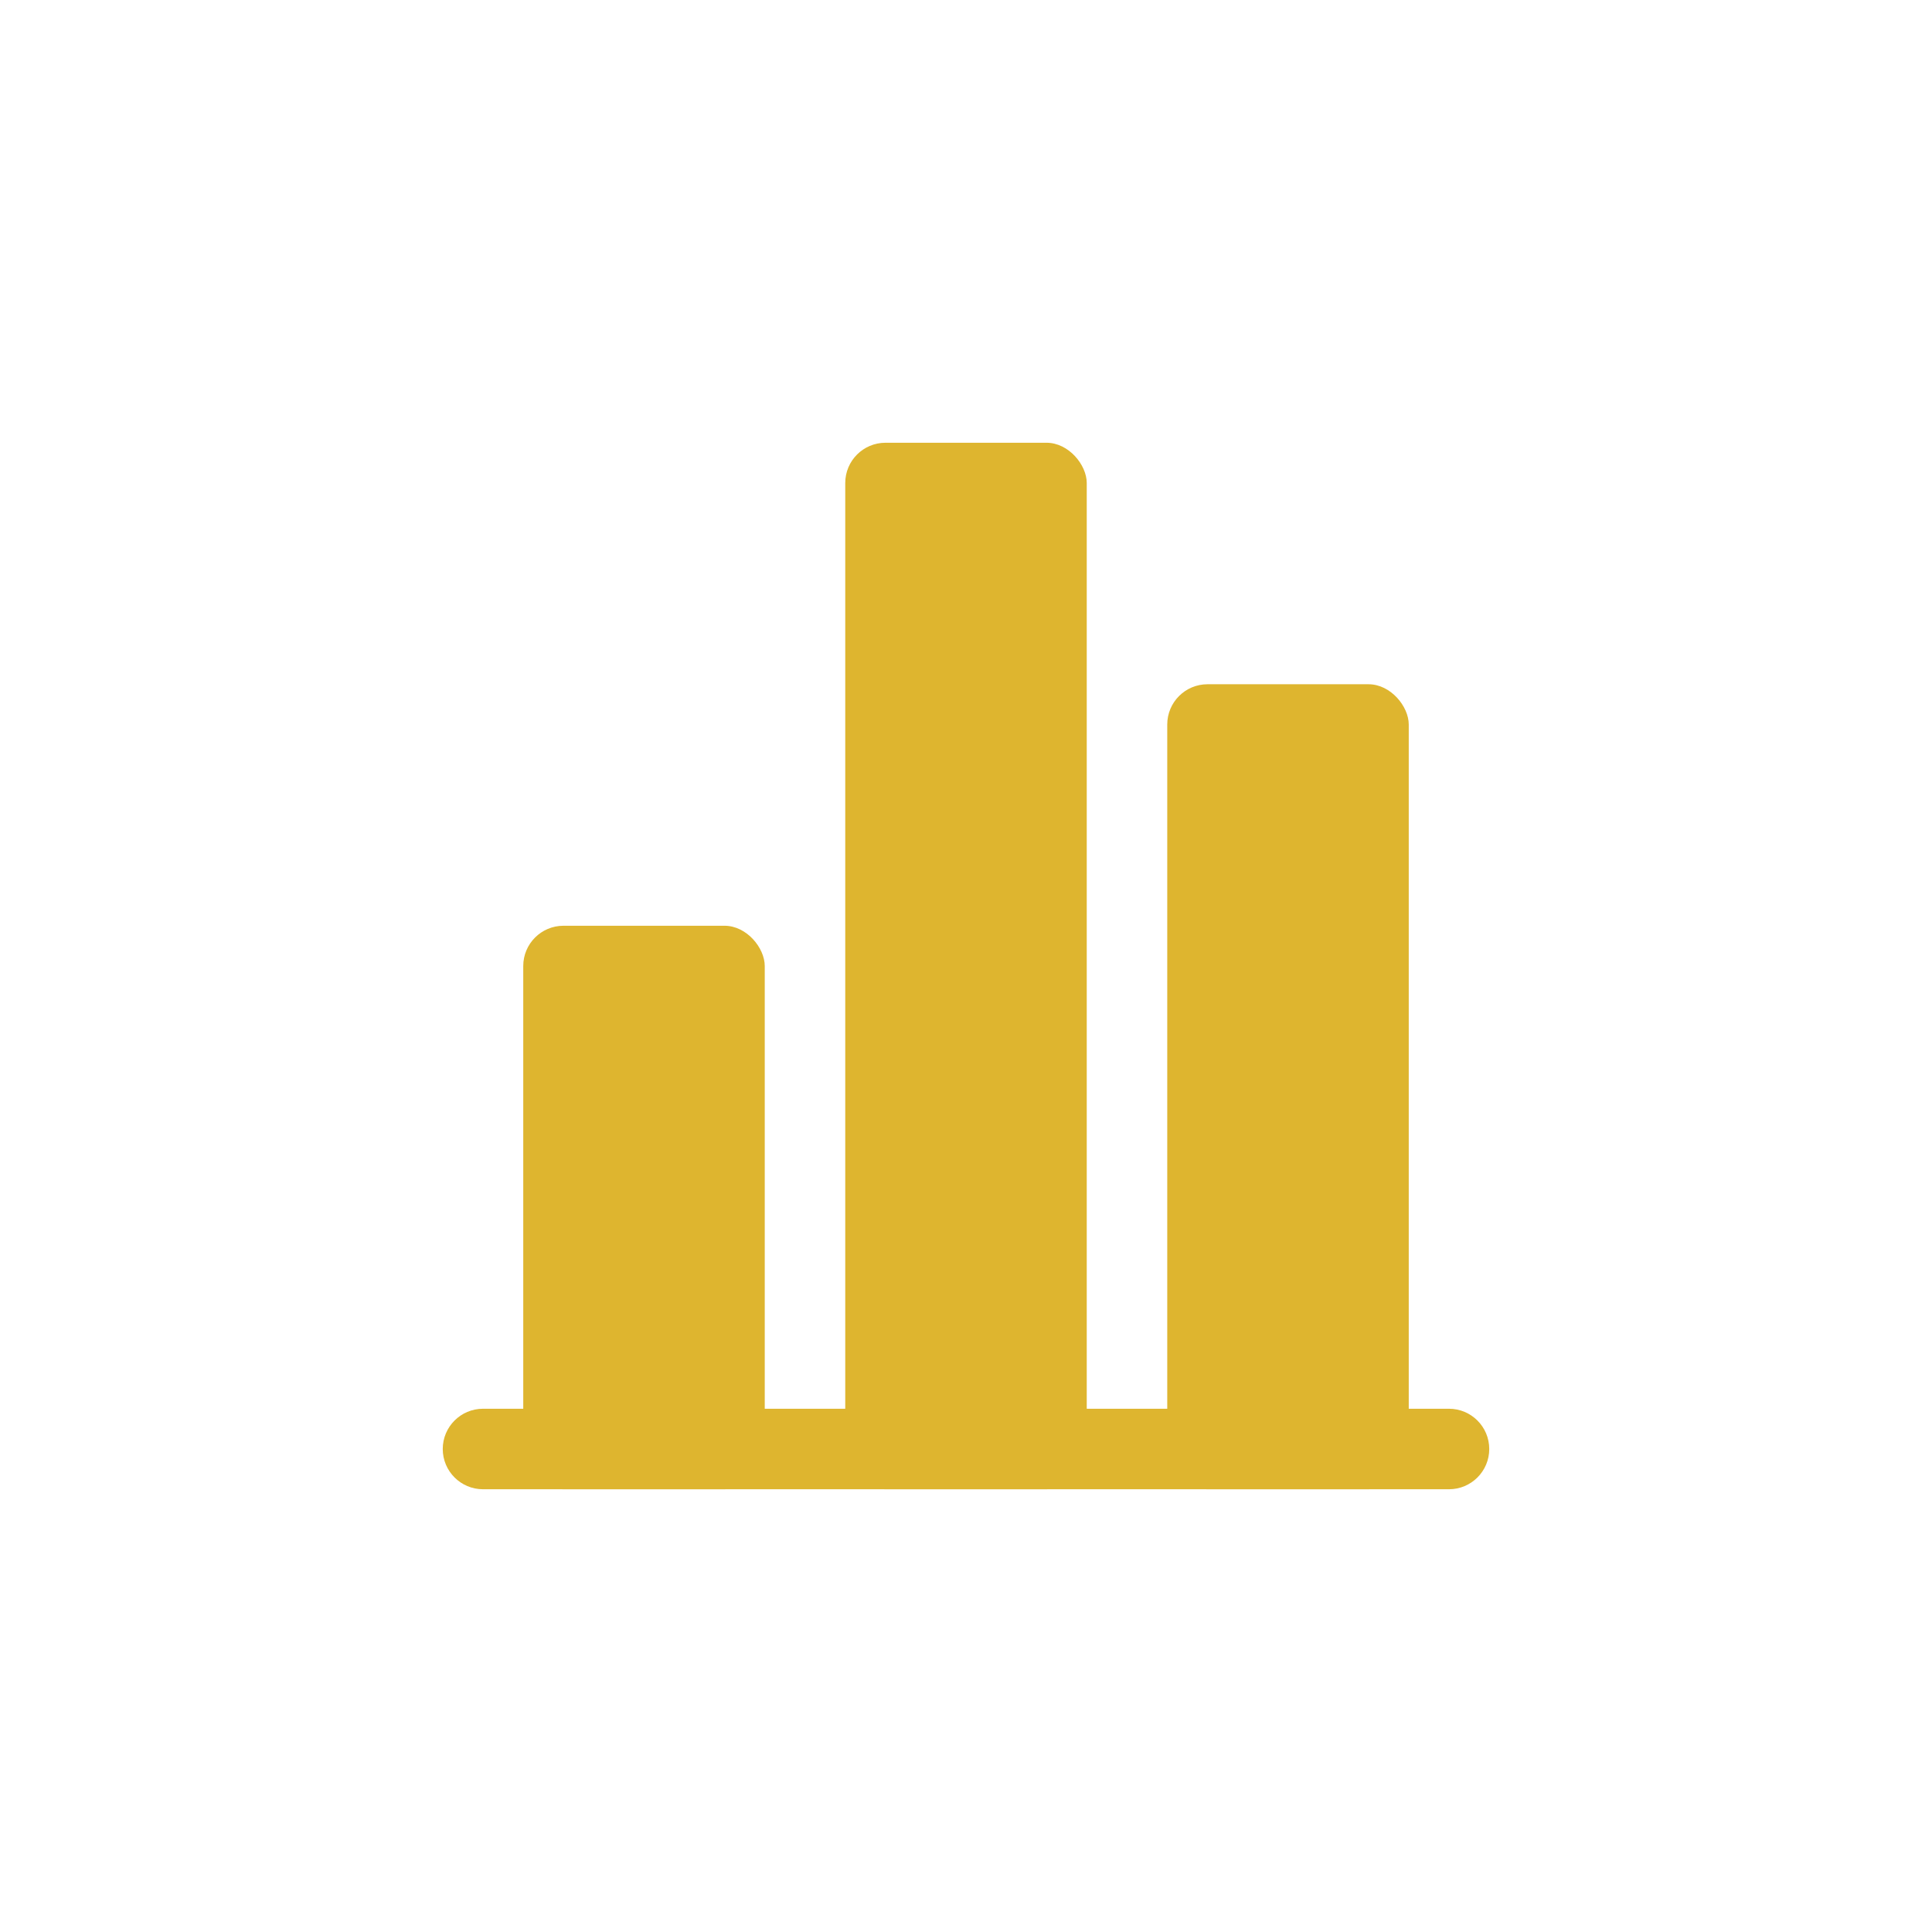 <?xml version="1.0" encoding="utf-8"?><!-- Uploaded to: SVG Repo, www.svgrepo.com, Generator: SVG Repo Mixer Tools -->
<svg width="100px" height="100px" viewBox="0 0 24 24" fill="none" xmlns="http://www.w3.org/2000/svg">
<path fill-rule="evenodd" clip-rule="evenodd" d="M5.5 18C5.5 17.724 5.724 17.5 6 17.5H18C18.276 17.5 18.5 17.724 18.5 18C18.5 18.276 18.276 18.5 18 18.5H6C5.724 18.5 5.5 18.276 5.5 18Z" fill="#deb52f"/>
<rect x="6.5" y="11.5" width="3" height="7" rx="0.5" fill="#deb52f"/>
<rect x="10.5" y="5.5" width="3" height="13" rx="0.5" fill="#deb52f"/>
<rect x="14.5" y="8.5" width="3" height="10" rx="0.5" fill="#deb52f"/>
</svg>